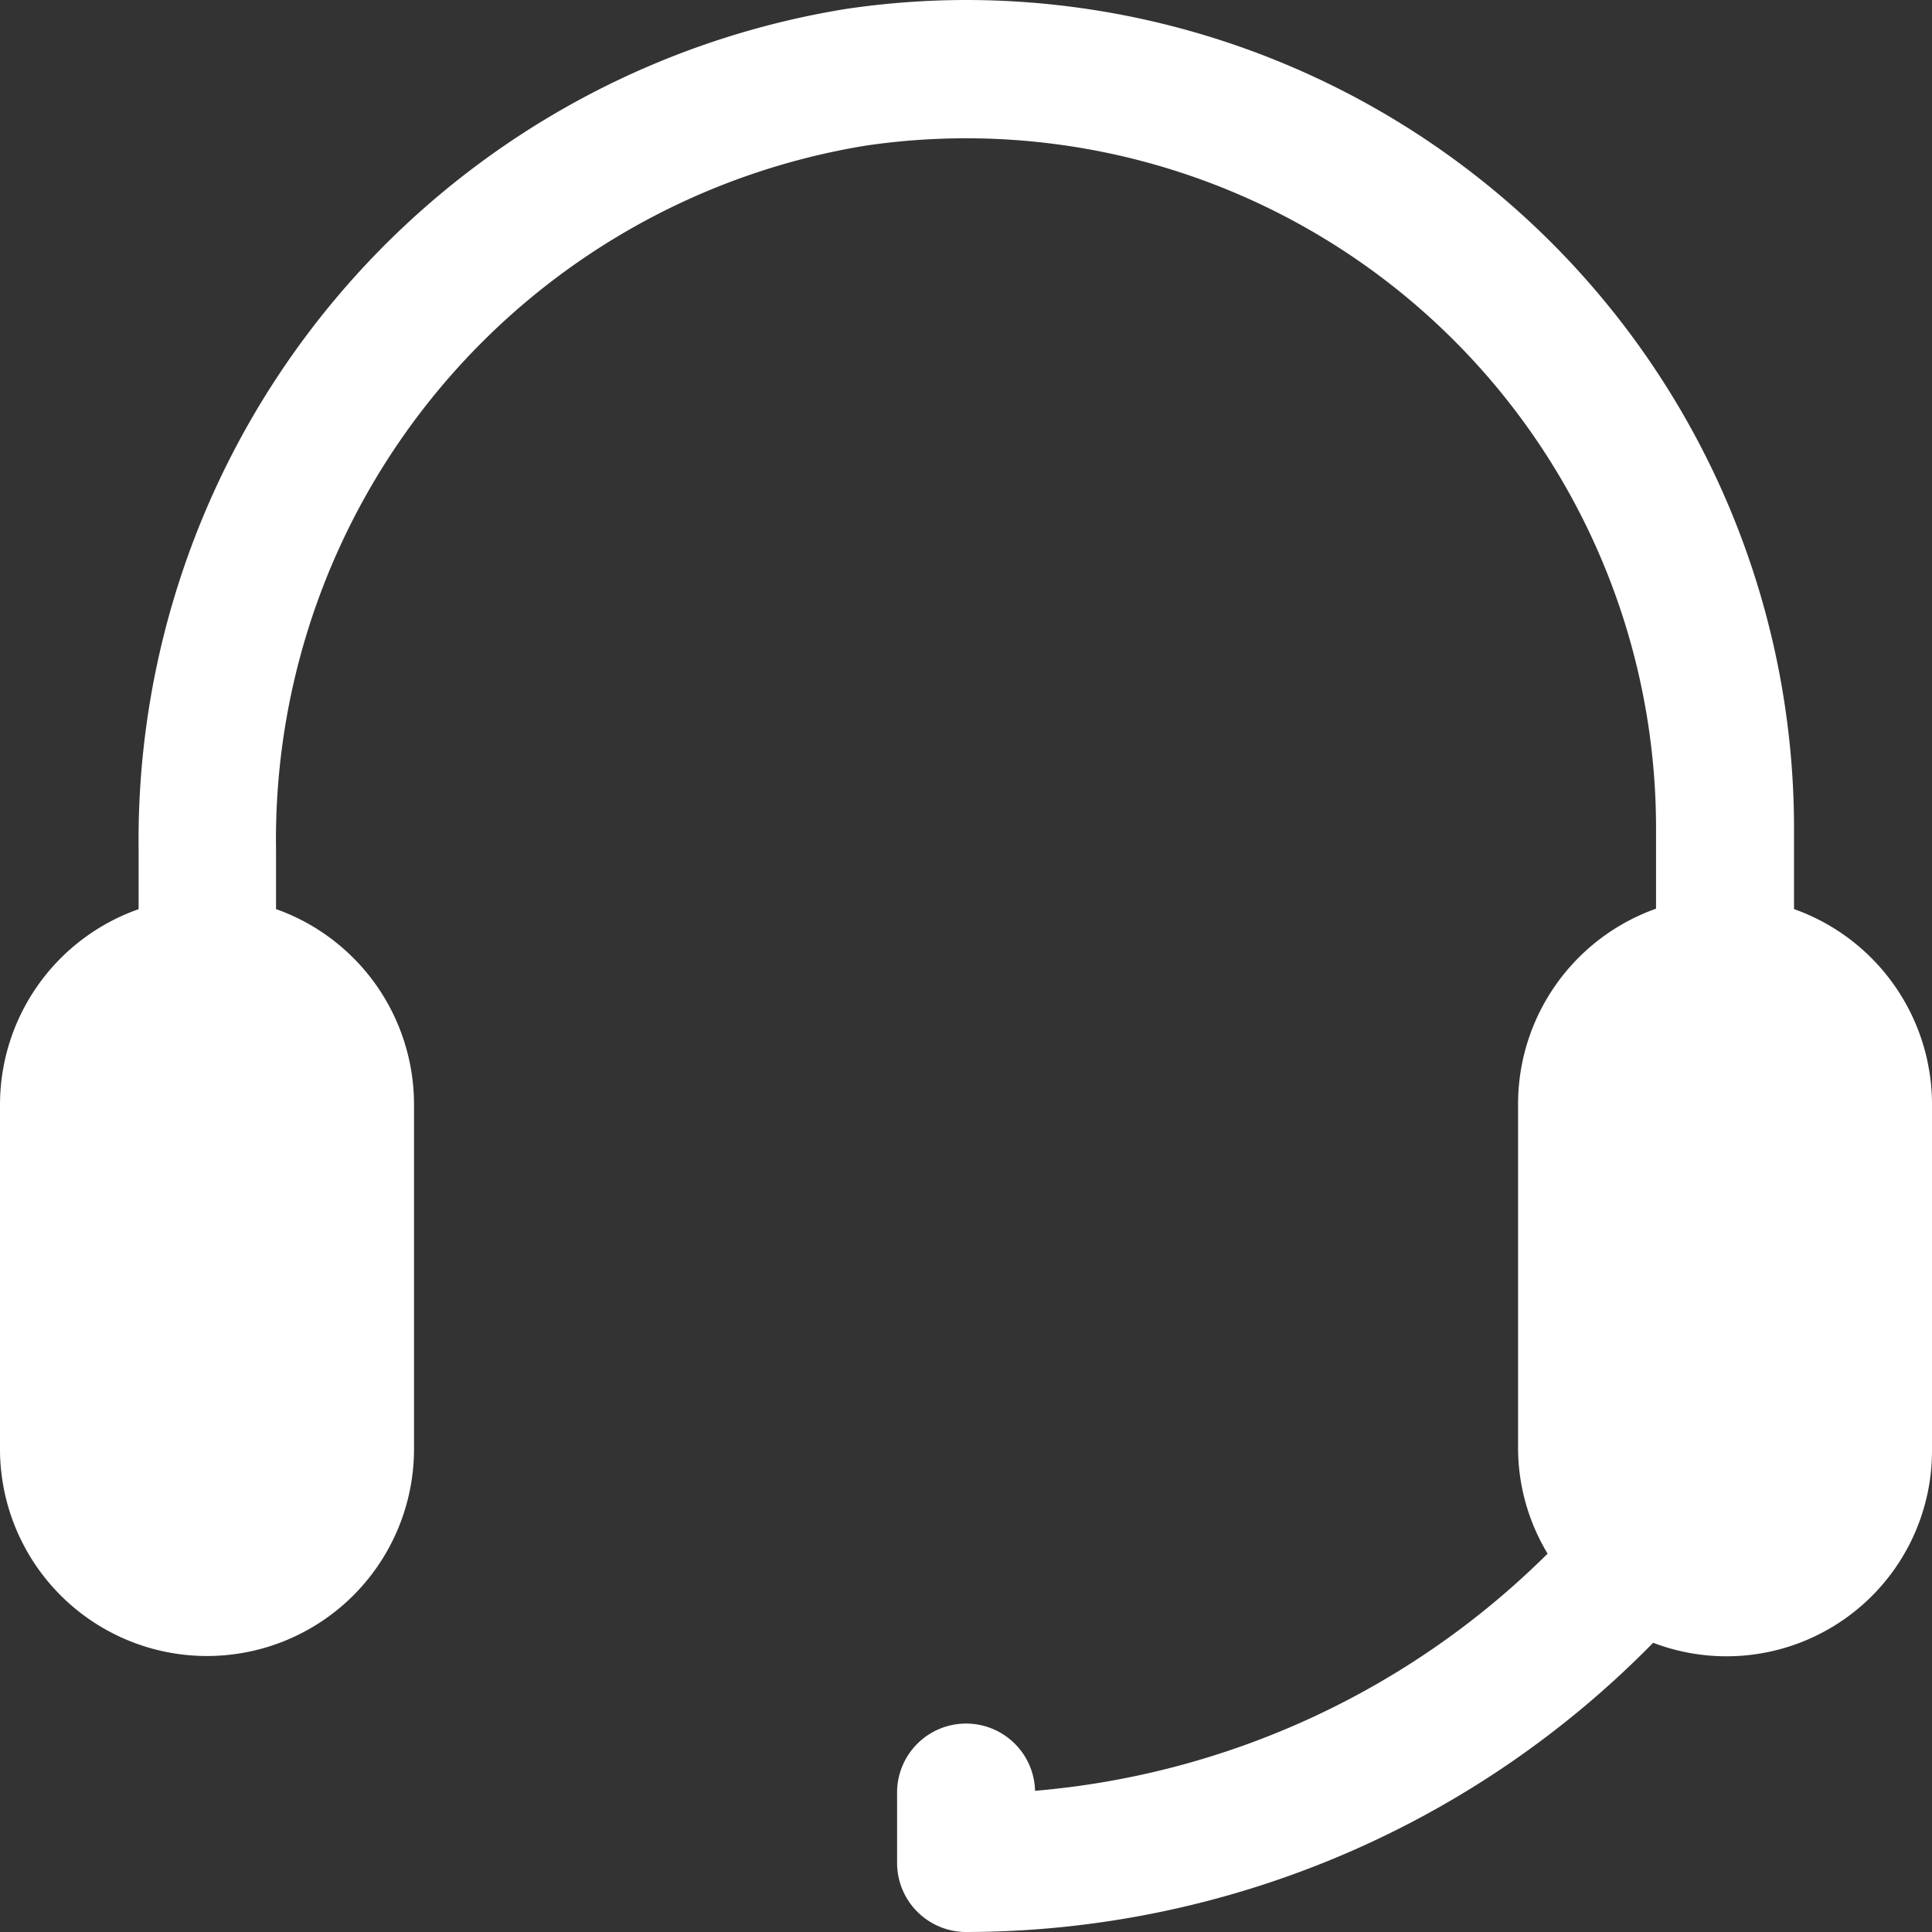 <svg height="24" viewBox="0 0 24 24" width="24" xmlns="http://www.w3.org/2000/svg"><rect x="0" y="0" width="24" height="24" fill="#333333" stroke="none"/><path d="m12 0a10.266 10.266 0 0 0 -1.478.109 10.456 10.456 0 0 0 -8.8 10.448v.737a2.576 2.576 0 0 0 -1.722 2.417v4.289a2.571 2.571 0 1 0 5.143 0v-4.289a2.576 2.576 0 0 0 -1.714-2.418v-.737a8.734 8.734 0 0 1 7.326-8.747 8.571 8.571 0 0 1 9.817 8.479v1a2.576 2.576 0 0 0 -1.714 2.418v4.294a2.543 2.543 0 0 0 .367 1.3 10.261 10.261 0 0 1 -6.367 2.946.857.857 0 1 0 -1.714.044v.85a.858.858 0 0 0 .856.86 11.971 11.971 0 0 0 8.536-3.593 2.553 2.553 0 0 0 3.464-2.381v-.011c0-.006 0-.012 0-.018v-4.286a2.576 2.576 0 0 0 -1.714-2.418v-1a10.29 10.29 0 0 0 -10.272-10.293z" fill="#fff"/></svg>